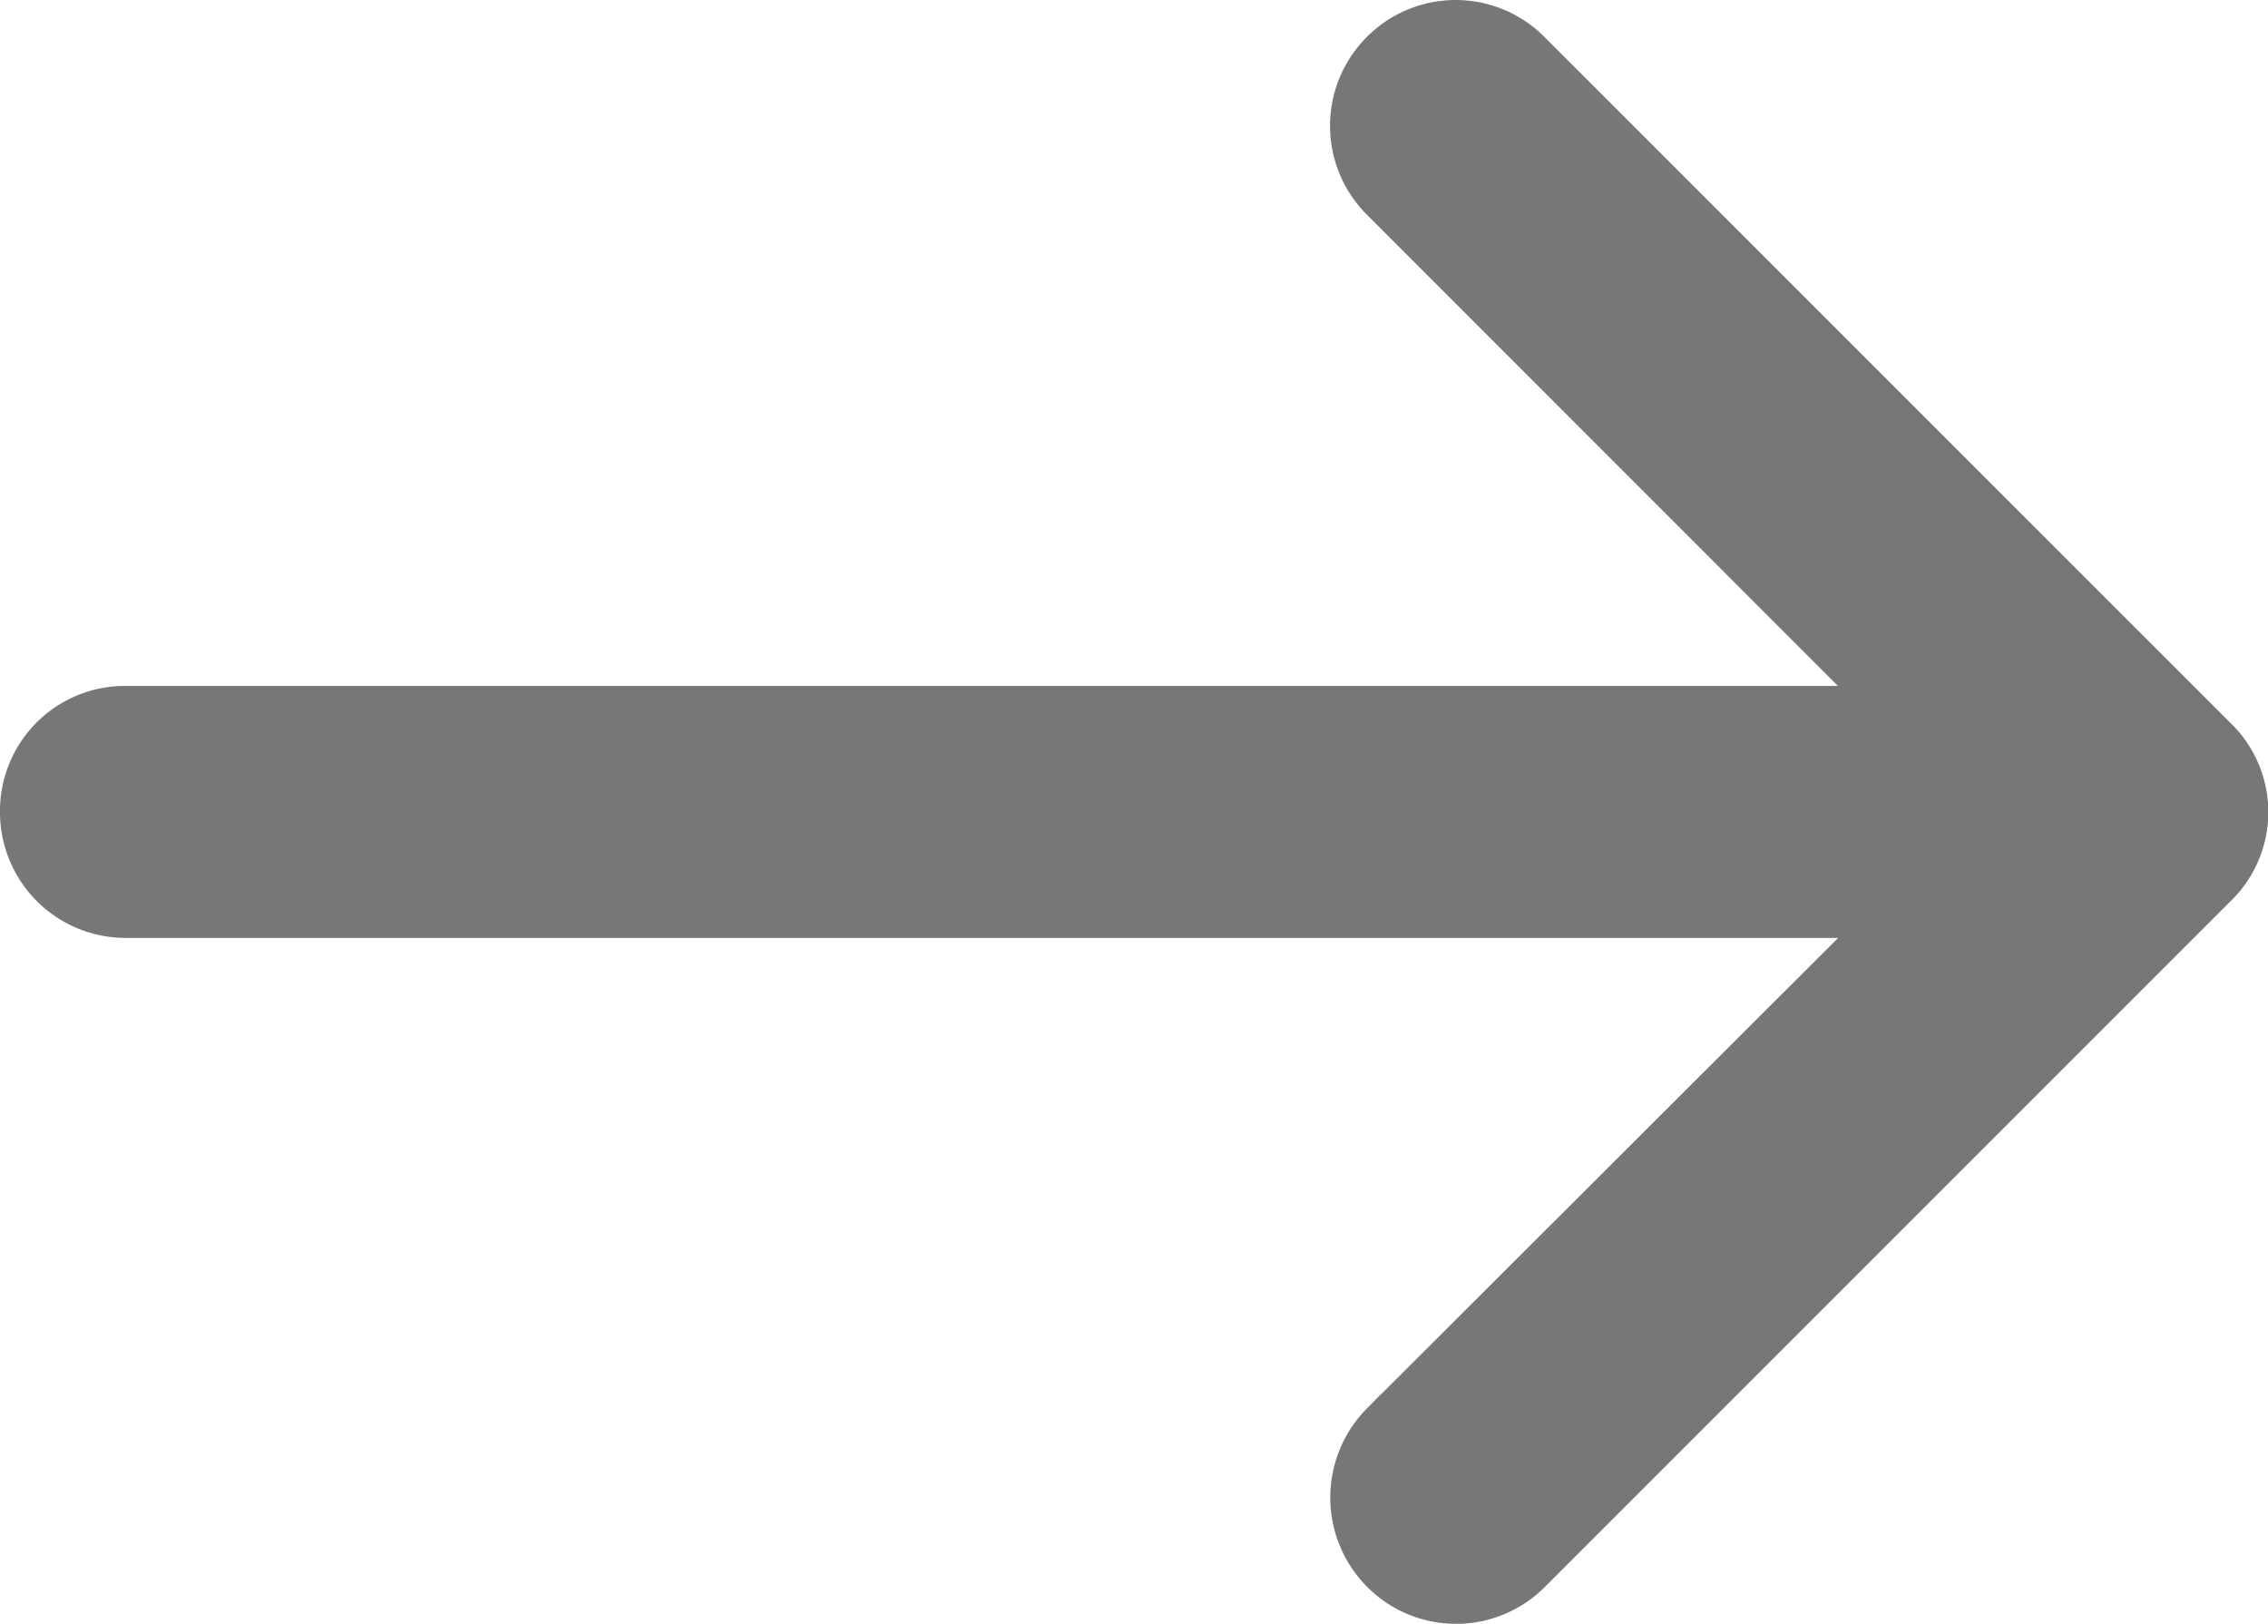 <svg xmlns="http://www.w3.org/2000/svg" width="23.276" height="16.663" viewBox="0 0 23.276 16.663">
  <g id="Arrow-Right-Small" data-name="Groupe 24233" transform="translate(0.5 0.5)">
    <path id="Tracé_5157" data-name="Tracé 5157" d="M7385.227-576.242a.785.785,0,0,0-1.122,0,.789.789,0,0,0,0,1.11l5.691,5.693h-18.784a.782.782,0,0,0-.785.786.79.79,0,0,0,.785.8H7389.8l-5.691,5.682a.8.8,0,0,0,0,1.122.787.787,0,0,0,1.122,0l7.04-7.04a.772.772,0,0,0,0-1.11Z" transform="translate(-7370.227 576.478)" fill="#777" stroke="#777" stroke-width="1"/>
  </g>
</svg>
